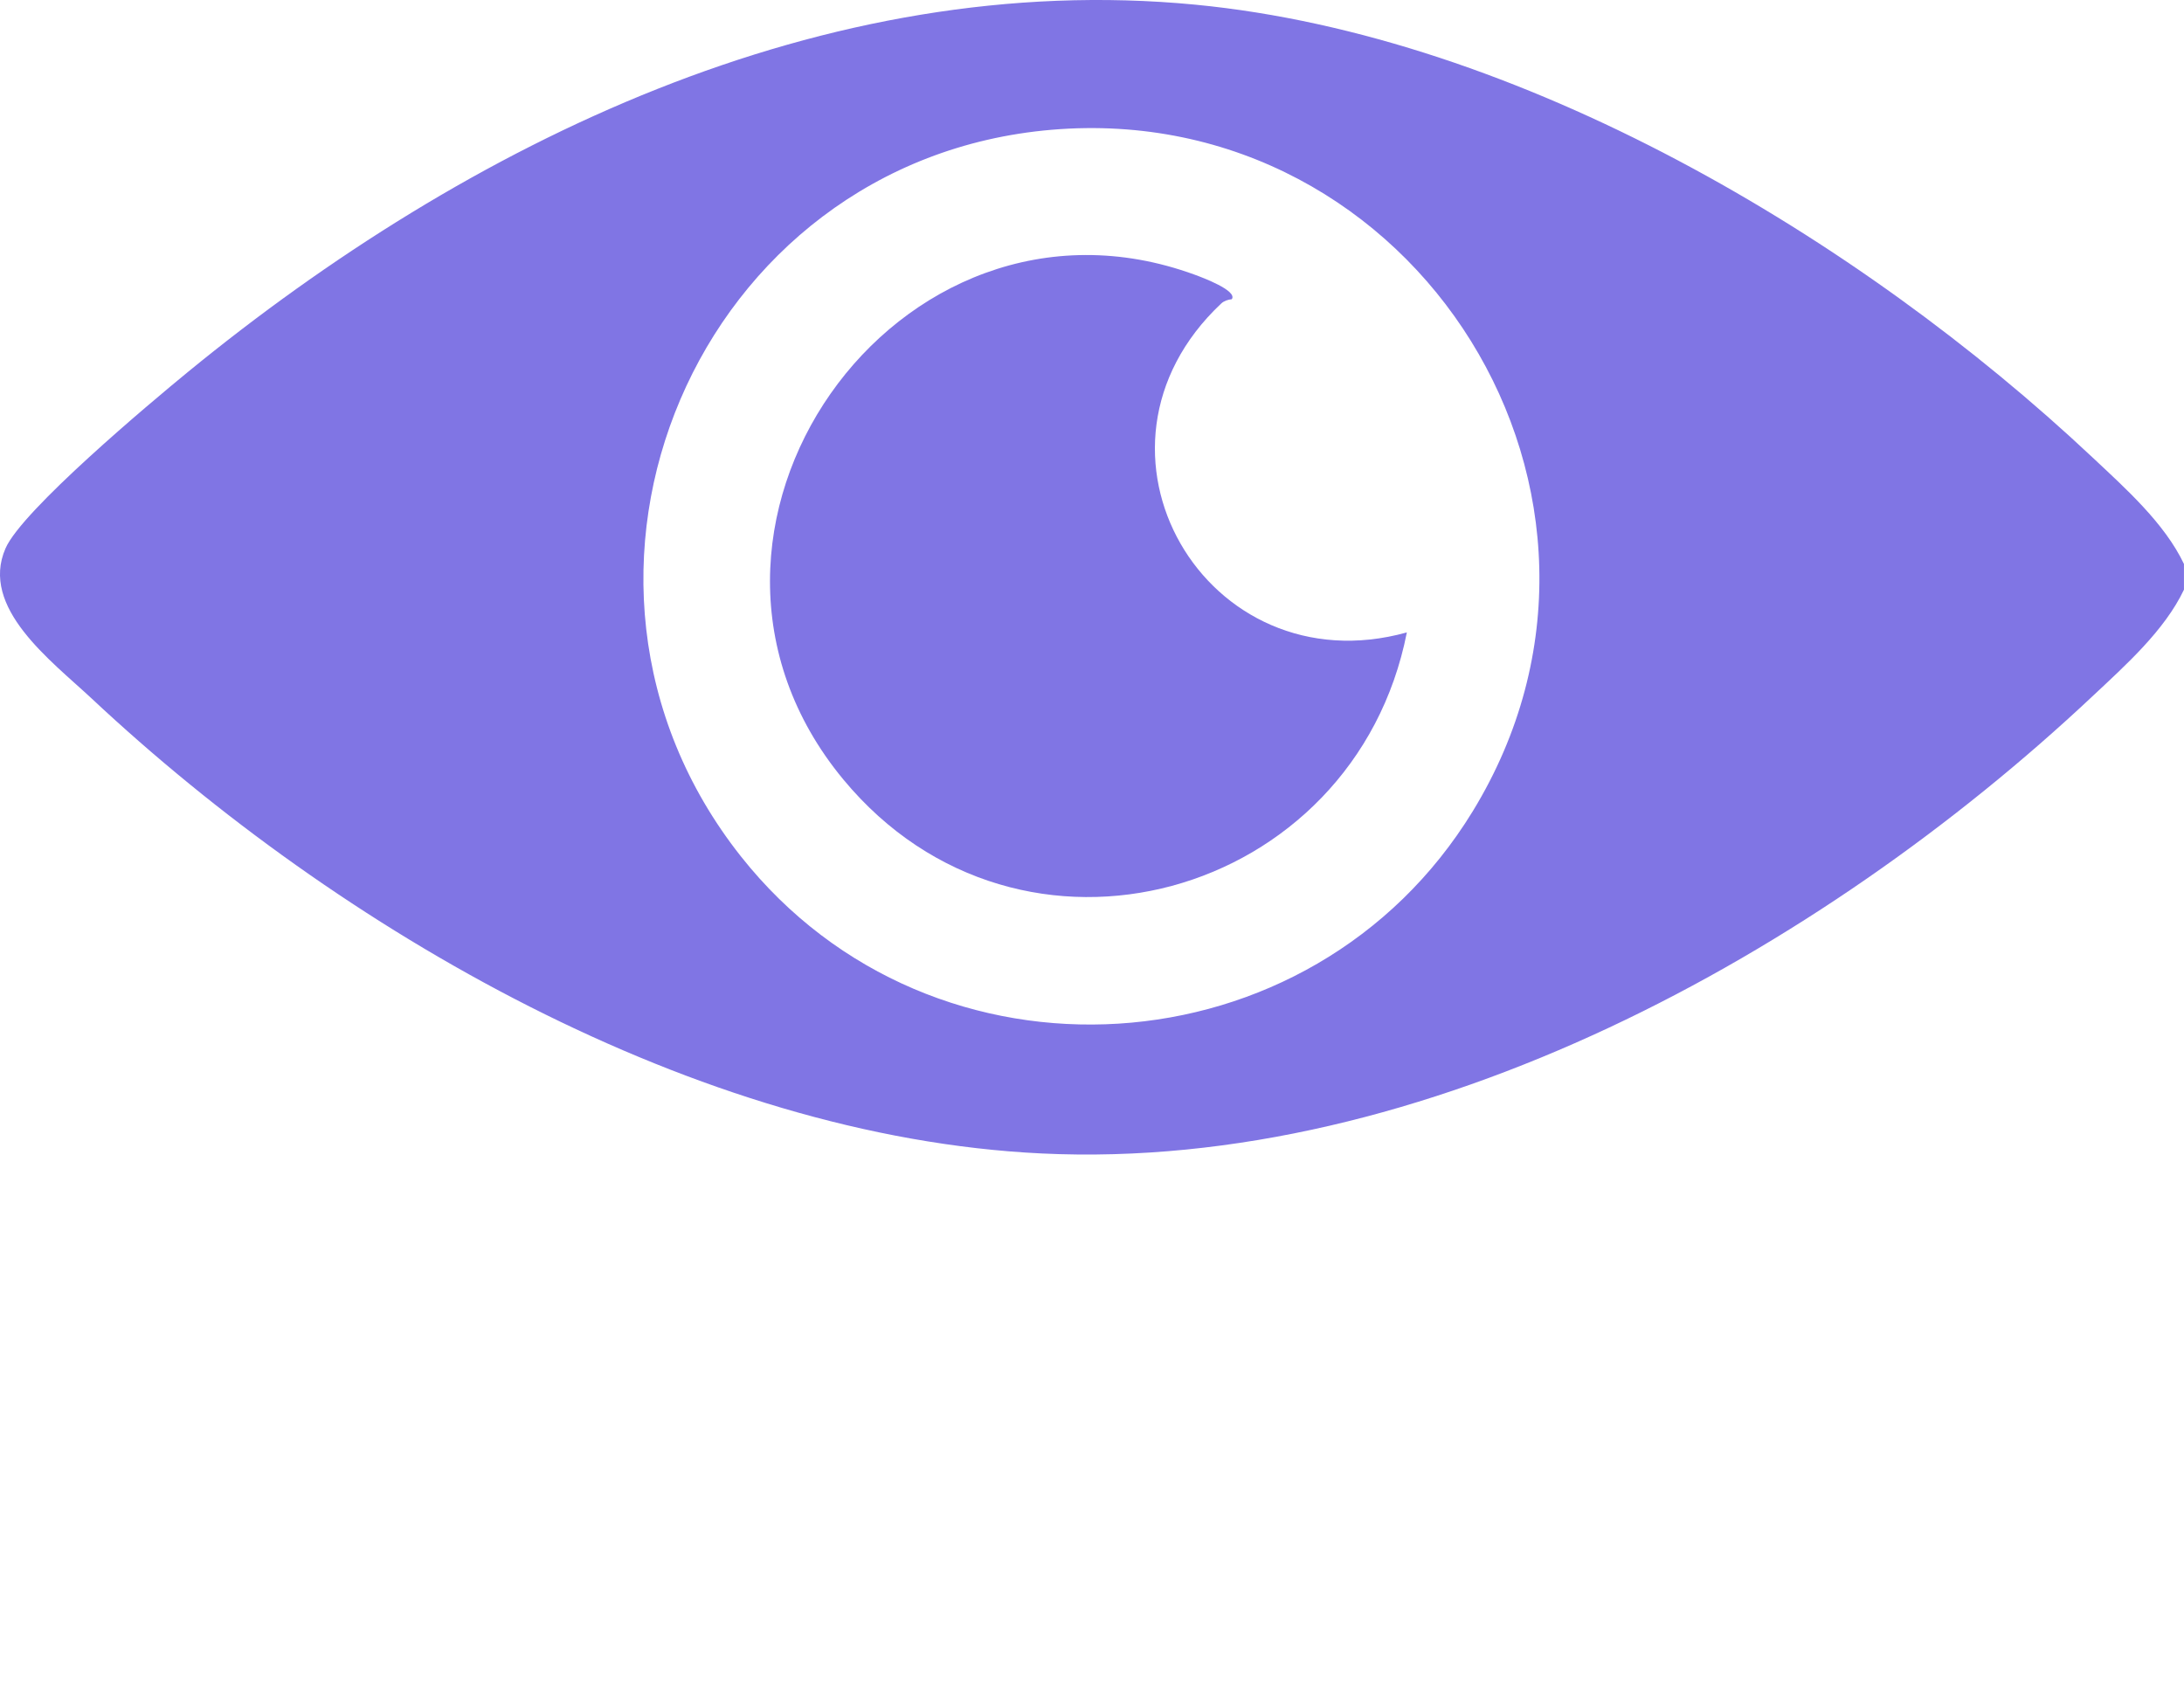 <svg width="55" height="43" viewBox="0 0 55 43" fill="none" xmlns="http://www.w3.org/2000/svg">
<path d="M54.999 14.204V14.849C54.513 15.875 53.524 16.756 52.689 17.539C45.841 23.971 35.901 29.51 26.23 29.046C17.524 28.628 8.539 23.424 2.309 17.59C1.289 16.637 -0.517 15.304 0.14 13.806C0.559 12.85 3.766 10.158 4.733 9.366C11.776 3.601 20.747 -0.785 30.106 0.118C38.277 0.908 46.807 5.986 52.69 11.513C53.525 12.297 54.514 13.177 55 14.204H54.999ZM26.483 3.268C17.564 4.025 13.08 14.517 18.659 21.566C23.498 27.679 33.032 27.061 37.087 20.431C41.928 12.518 35.668 2.489 26.483 3.268Z" fill="#8075E4"/>
<path d="M31.02 7.535C30.926 7.544 30.824 7.577 30.755 7.642C26.844 11.317 30.373 17.331 35.429 15.925C34.111 22.621 25.7 25.014 21.239 19.63C16.079 13.402 22.593 4.182 30.083 6.916C30.272 6.985 31.174 7.32 31.02 7.535Z" fill="#8075E4"/>
</svg>
